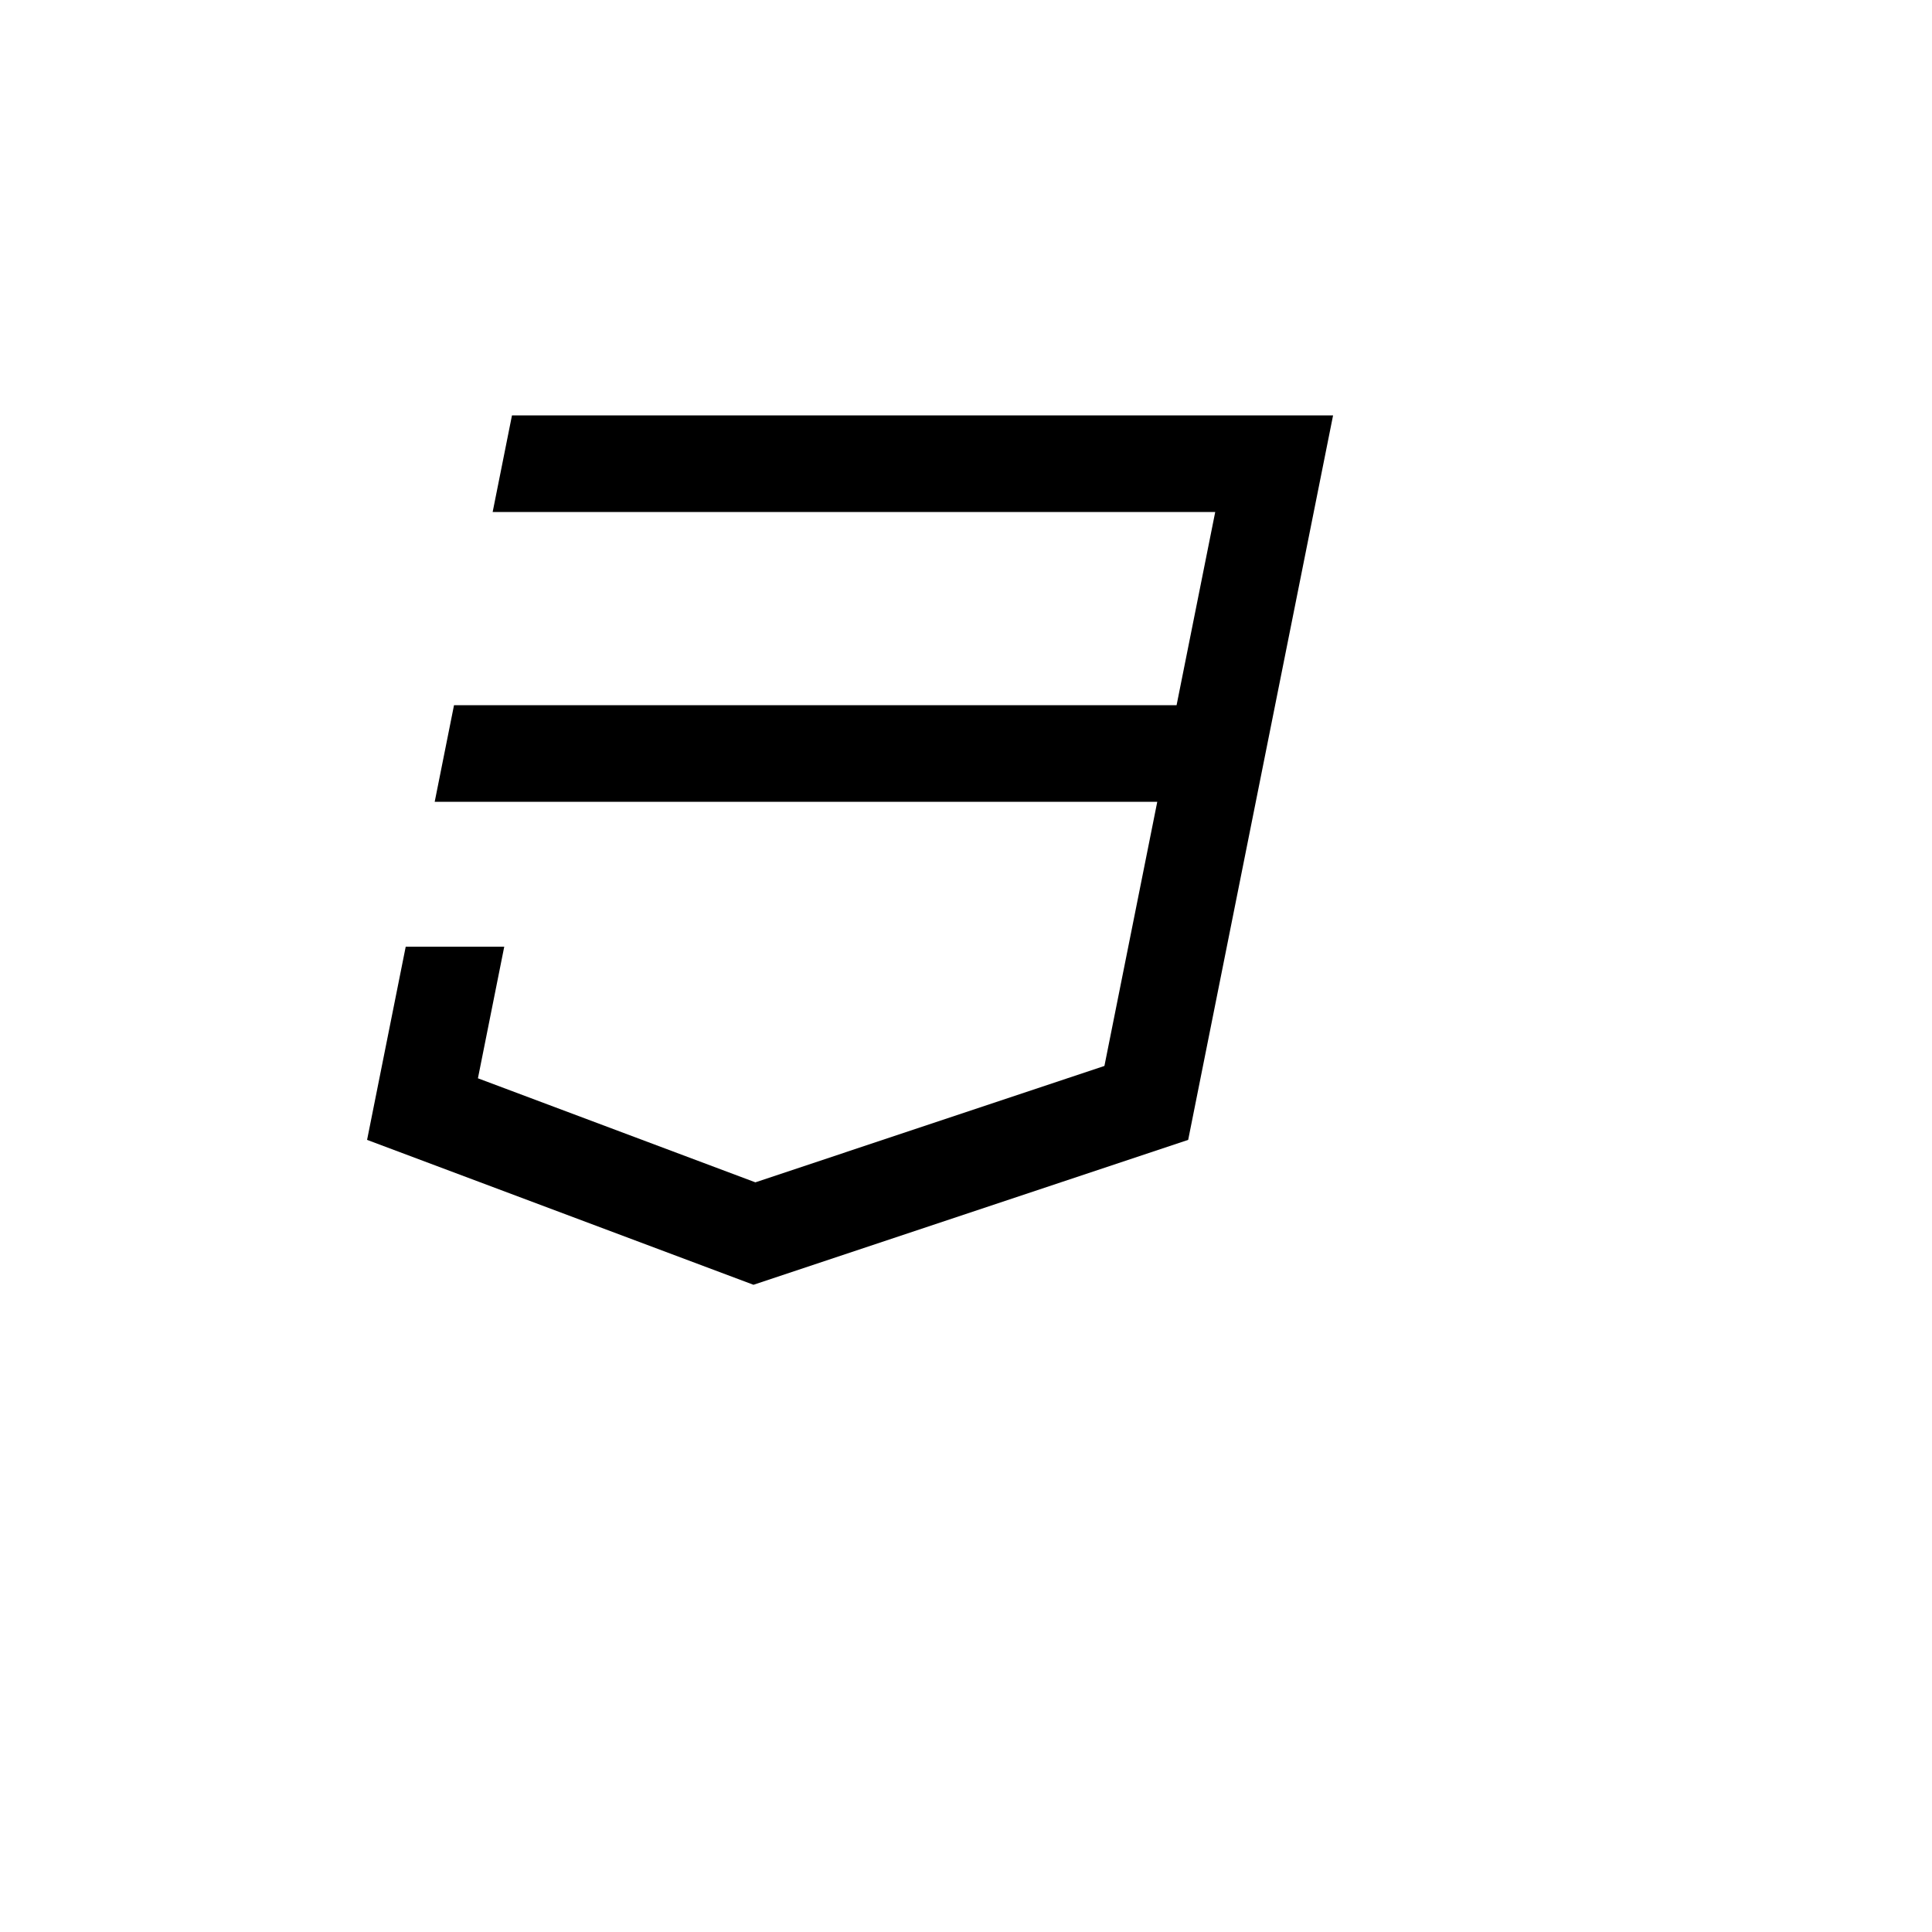 <svg xmlns="http://www.w3.org/2000/svg" version="1.1" xmlns:xlink="http://www.w3.org/1999/xlink" width="100%" height="100%" id="svgWorkerArea" viewBox="-25 -25 625 625" xmlns:idraw="https://idraw.muisca.co" style="background: white;"><defs id="defsdoc"><pattern id="patternBool" x="0" y="0" width="10" height="10" patternUnits="userSpaceOnUse" patternTransform="rotate(35)"><circle cx="5" cy="5" r="4" style="stroke: none;fill: #ff000070;"></circle></pattern></defs><g id="fileImp-85406750" class="cosito"><path id="pathImp-972465157" fill="none" class="grouped" d="M62.5 62.5C62.5 62.5 437.5 62.5 437.5 62.5 437.5 62.5 437.5 437.5 437.5 437.5 437.5 437.5 62.5 437.5 62.5 437.5 62.5 437.5 62.5 62.5 62.5 62.5"></path><path id="pathImp-176157090" class="grouped" d="M106.25 281.25C106.25 281.25 138.125 281.25 138.125 281.25 138.125 281.25 129.609 323.828 129.609 323.828 129.609 323.828 219.359 357.484 219.359 357.484 219.359 357.484 332.281 319.828 332.281 319.828 332.281 319.828 349.375 234.375 349.375 234.375 349.375 234.375 115.625 234.375 115.625 234.375 115.625 234.375 121.875 203.125 121.875 203.125 121.875 203.125 355.625 203.125 355.625 203.125 355.625 203.125 368.125 140.625 368.125 140.625 368.125 140.625 134.375 140.625 134.375 140.625 134.375 140.625 140.625 109.375 140.625 109.375 140.625 109.375 406.25 109.375 406.25 109.375 406.25 109.375 359.375 343.75 359.375 343.75 359.375 343.75 218.75 390.625 218.75 390.625 218.75 390.625 93.75 343.75 93.75 343.75 93.75 343.75 106.25 281.25 106.25 281.25"></path></g></svg>